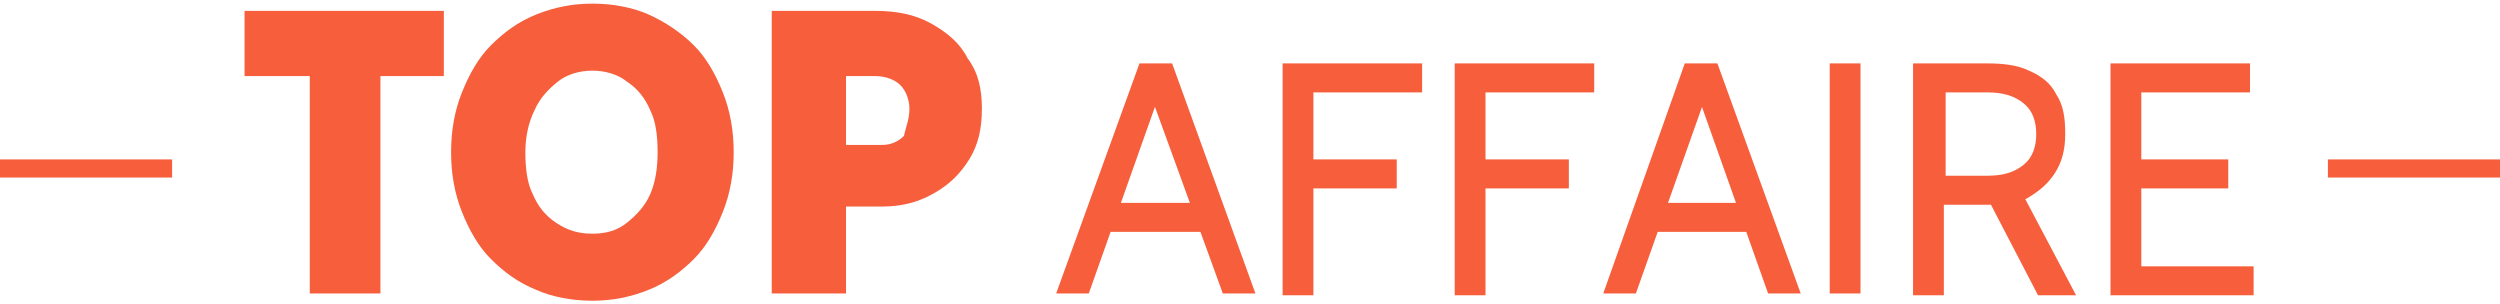 <?xml version="1.0" encoding="utf-8"?>
<!-- Generator: Adobe Illustrator 28.2.0, SVG Export Plug-In . SVG Version: 6.00 Build 0)  -->
<svg version="1.1" xmlns="http://www.w3.org/2000/svg" xmlns:xlink="http://www.w3.org/1999/xlink" x="0px" y="0px"
	 viewBox="0 0 138 16.8" style="enable-background:new 0 0 138 16.8;" xml:space="preserve">
<style type="text/css">
	.st0{display:none;}
	.st1{display:inline;}
	.st2{fill:#F75E3B;}
	.st3{display:inline;fill:#F75E3B;}
	.st4{fill:#F65E3C;}
	.st5{fill:none;stroke:#F65E3C;stroke-miterlimit:10;}
</style>
<g id="Calque_1" class="st0">
	<g class="st1">
		<path class="st2" d="M19,14.6h-2.1v-10h-3.8V2.7h9.7v1.9H19V14.6z"/>
		<path class="st2" d="M36.4,11c-0.3,0.7-0.7,1.4-1.3,2s-1.2,1-2,1.3s-1.6,0.5-2.5,0.5s-1.8-0.2-2.5-0.5c-0.8-0.3-1.4-0.8-2-1.3
			c-0.5-0.6-1-1.2-1.3-2c-0.3-0.7-0.5-1.5-0.5-2.4c0-0.8,0.2-1.6,0.5-2.4s0.7-1.4,1.3-2s1.2-1,2-1.3s1.6-0.5,2.5-0.5
			s1.8,0.2,2.5,0.5c0.8,0.3,1.4,0.8,2,1.3s1,1.2,1.3,2c0.3,0.7,0.5,1.5,0.5,2.4S36.7,10.3,36.4,11z M34.4,7.1
			c-0.2-0.5-0.5-1-0.8-1.4c-0.4-0.4-0.8-0.7-1.3-0.9s-1-0.3-1.6-0.3s-1.1,0.1-1.6,0.3c-0.5,0.2-0.9,0.5-1.3,0.9S27.2,6.5,27,7
			s-0.3,1.1-0.3,1.6c0,0.6,0.1,1.1,0.3,1.6c0.2,0.5,0.5,1,0.8,1.4c0.4,0.4,0.8,0.7,1.3,0.9s1,0.3,1.6,0.3s1.1-0.1,1.6-0.3
			s0.9-0.5,1.3-0.9c0.4-0.4,0.6-0.8,0.8-1.3s0.3-1.1,0.3-1.6S34.6,7.6,34.4,7.1z"/>
		<path class="st2" d="M48.3,8.5c-0.2,0.5-0.6,0.9-1,1.3c-0.4,0.3-0.9,0.6-1.5,0.8s-1.2,0.3-1.9,0.3h-2.4v3.8h-2.1v-12h4.7
			c0.7,0,1.3,0.1,1.9,0.3c0.6,0.2,1,0.5,1.4,0.8c0.4,0.4,0.7,0.8,0.9,1.3s0.3,1,0.3,1.6C48.6,7.4,48.5,8,48.3,8.5z M45.8,5.2
			c-0.5-0.4-1.1-0.5-1.9-0.5h-2.4V9h2.4c0.8,0,1.4-0.2,1.9-0.6c0.5-0.4,0.7-0.9,0.7-1.6C46.5,6,46.3,5.5,45.8,5.2z"/>
		<path class="st2" d="M65,14.6h-1.3l-1.2-2.8h-5.7l-1.2,2.8h-1.2L59.2,4h1.1L65,14.6z M59.7,5.4l-2.4,5.4H62L59.7,5.4z"/>
		<path class="st2" d="M74.6,5.2h-6.4V9H74v1.1h-5.7v4.6h-1.2V4.1h7.5C74.6,4.1,74.6,5.2,74.6,5.2z"/>
		<path class="st2" d="M84.5,5.2h-6.4V9h5.7v1.1h-5.7v4.6h-1.2V4.1h7.5L84.5,5.2L84.5,5.2z"/>
		<path class="st2" d="M96.5,14.6h-1.3L94,11.9h-5.7l-1.2,2.8h-1.2l4.8-10.6h1.1L96.5,14.6z M91.2,5.4l-2.4,5.4h4.8L91.2,5.4z"/>
		<path class="st2" d="M99.9,4.1v10.5h-1.2V4.1H99.9z"/>
		<path class="st2" d="M110.2,14.6l-3-4.1h-3v4.1H103V4.1h4.5c0.6,0,1.1,0.1,1.6,0.2s0.9,0.4,1.2,0.6c0.3,0.3,0.6,0.6,0.8,1
			c0.2,0.4,0.3,0.8,0.3,1.3c0,0.4-0.1,0.8-0.2,1.2c-0.1,0.3-0.3,0.6-0.6,0.9c-0.3,0.3-0.6,0.5-0.9,0.6c-0.4,0.2-0.7,0.3-1.1,0.4
			l3.2,4.3C111.8,14.6,110.2,14.6,110.2,14.6z M109.4,5.8c-0.5-0.4-1.1-0.5-2-0.5h-3.2v4.3h3.2c0.4,0,0.8-0.1,1.1-0.2
			c0.3-0.1,0.6-0.2,0.9-0.4c0.2-0.2,0.4-0.4,0.6-0.7c0.1-0.3,0.2-0.6,0.2-0.9C110.1,6.7,109.9,6.1,109.4,5.8z"/>
		<path class="st2" d="M121.4,5.2H115v3.6h5.7v1.1H115v3.7h6.5v1.1h-7.7V4.1h7.6V5.2z"/>
	</g>
	<rect y="8.1" class="st3" width="10.8" height="1.5"/>
	<rect x="127.3" y="8.1" class="st3" width="10.8" height="1.5"/>
</g>
<g id="Calque_2">
	<g>
		<g>
			<path class="st4" d="M17.1,16.2c0-2,0-4,0-6c0-2,0-4,0-6c-0.6,0-1.2,0-1.8,0s-1.2,0-1.8,0c0-0.6,0-1.2,0-1.8s0-1.2,0-1.8
				c1.8,0,3.7,0,5.5,0s3.7,0,5.5,0c0,0.6,0,1.2,0,1.8s0,1.2,0,1.8c-0.6,0-1.1,0-1.7,0c-0.6,0-1.2,0-1.8,0c0,2,0,4,0,6c0,2,0,4,0,6
				c-0.7,0-1.3,0-2,0S17.8,16.2,17.1,16.2z"/>
			<path class="st4" d="M32.7,16.6c-1.1,0-2.2-0.2-3.1-0.6c-1-0.4-1.8-1-2.5-1.7c-0.7-0.7-1.2-1.6-1.6-2.6c-0.4-1-0.6-2.1-0.6-3.3
				s0.2-2.3,0.6-3.3c0.4-1,0.9-1.9,1.6-2.6c0.7-0.7,1.5-1.3,2.5-1.7s2-0.6,3.1-0.6s2.2,0.2,3.1,0.6c0.9,0.4,1.8,1,2.5,1.7
				c0.7,0.7,1.2,1.6,1.6,2.6c0.4,1,0.6,2.1,0.6,3.3s-0.2,2.3-0.6,3.3c-0.4,1-0.9,1.9-1.6,2.6c-0.7,0.7-1.5,1.3-2.5,1.7
				C34.8,16.4,33.8,16.6,32.7,16.6z M32.7,12.9c0.8,0,1.4-0.2,1.9-0.6c0.5-0.4,1-0.9,1.3-1.6c0.3-0.7,0.4-1.5,0.4-2.3
				c0-0.9-0.1-1.7-0.4-2.3c-0.3-0.7-0.7-1.2-1.3-1.6c-0.5-0.4-1.2-0.6-1.9-0.6c-0.7,0-1.4,0.2-1.9,0.6c-0.5,0.4-1,0.9-1.3,1.6
				C29.2,6.7,29,7.5,29,8.4c0,0.9,0.1,1.7,0.4,2.3c0.3,0.7,0.7,1.2,1.3,1.6C31.3,12.7,31.9,12.9,32.7,12.9z"/>
			<path class="st4" d="M42.6,16.2c0-2.6,0-5.2,0-7.8s0-5.2,0-7.8c1,0,1.9,0,2.9,0c1,0,1.9,0,2.8,0c1.2,0,2.2,0.2,3.1,0.7
				c0.9,0.5,1.6,1.1,2,1.9C54,4,54.2,4.9,54.2,6c0,1.1-0.2,2-0.7,2.8s-1.1,1.4-2,1.9s-1.8,0.7-2.8,0.7c-0.3,0-0.7,0-1,0
				c-0.3,0-0.7,0-1,0c0,0.8,0,1.6,0,2.4s0,1.6,0,2.4c-0.7,0-1.3,0-2,0C44,16.2,43.3,16.2,42.6,16.2z M48.3,4.2c-0.3,0-0.6,0-0.8,0
				s-0.6,0-0.8,0c0,0.6,0,1.2,0,1.9c0,0.6,0,1.2,0,1.9c0.3,0,0.6,0,1,0c0.3,0,0.6,0,1,0c0.5,0,0.9-0.2,1.2-0.5C50,7,50.2,6.6,50.2,6
				c0-0.5-0.2-1-0.5-1.3C49.4,4.4,48.9,4.2,48.3,4.2z"/>
		</g>
	</g>
	<g>
		<g>
			<path class="st4" d="M63.5,5.2H64l-3.9,11h-1.8l4.6-12.7h1.8l4.6,12.7h-1.8L63.5,5.2z M66.5,12.8h-5.4v-1.6h5.4V12.8z"/>
			<path class="st4" d="M70.8,16.2V3.5h7.7v1.6h-6v3.7h4.6v1.6h-4.6v5.9H70.8z"/>
			<path class="st4" d="M80.3,16.2V3.5H88v1.6h-6v3.7h4.6v1.6H82v5.9H80.3z"/>
			<path class="st4" d="M93.7,5.2h0.5l-3.9,11h-1.8L93,3.5h1.8l4.6,12.7h-1.8L93.7,5.2z M96.6,12.8h-5.4v-1.6h5.4V12.8z"/>
			<path class="st4" d="M101,16.2V3.5h1.7v12.7H101z"/>
			<path class="st4" d="M105.6,16.2V3.5h4.1c0.9,0,1.7,0.1,2.3,0.4c0.7,0.3,1.2,0.7,1.5,1.3c0.4,0.6,0.5,1.3,0.5,2.2
				c0,0.9-0.2,1.6-0.6,2.2c-0.4,0.6-0.9,1-1.6,1.4l2.8,5.3h-2.1l-2.6-5c0,0,0,0,0,0c0,0,0,0,0,0h-2.6v5H105.6z M107.4,9.7h2.3
				c0.9,0,1.5-0.2,2-0.6s0.7-1,0.7-1.7c0-0.7-0.2-1.3-0.7-1.7s-1.1-0.6-2-0.6h-2.3V9.7z"/>
			<path class="st4" d="M116.5,16.2V3.5h7.7v1.6h-6v3.7h4.8v1.6h-4.8v4.3h6.2v1.6H116.5z"/>
		</g>
	</g>
	<line class="st5" x1="128.5" y1="9.3" x2="138.1" y2="9.3"/>
	<line class="st5" x1="-0.1" y1="9.3" x2="9.5" y2="9.3"/>
</g>
</svg>
